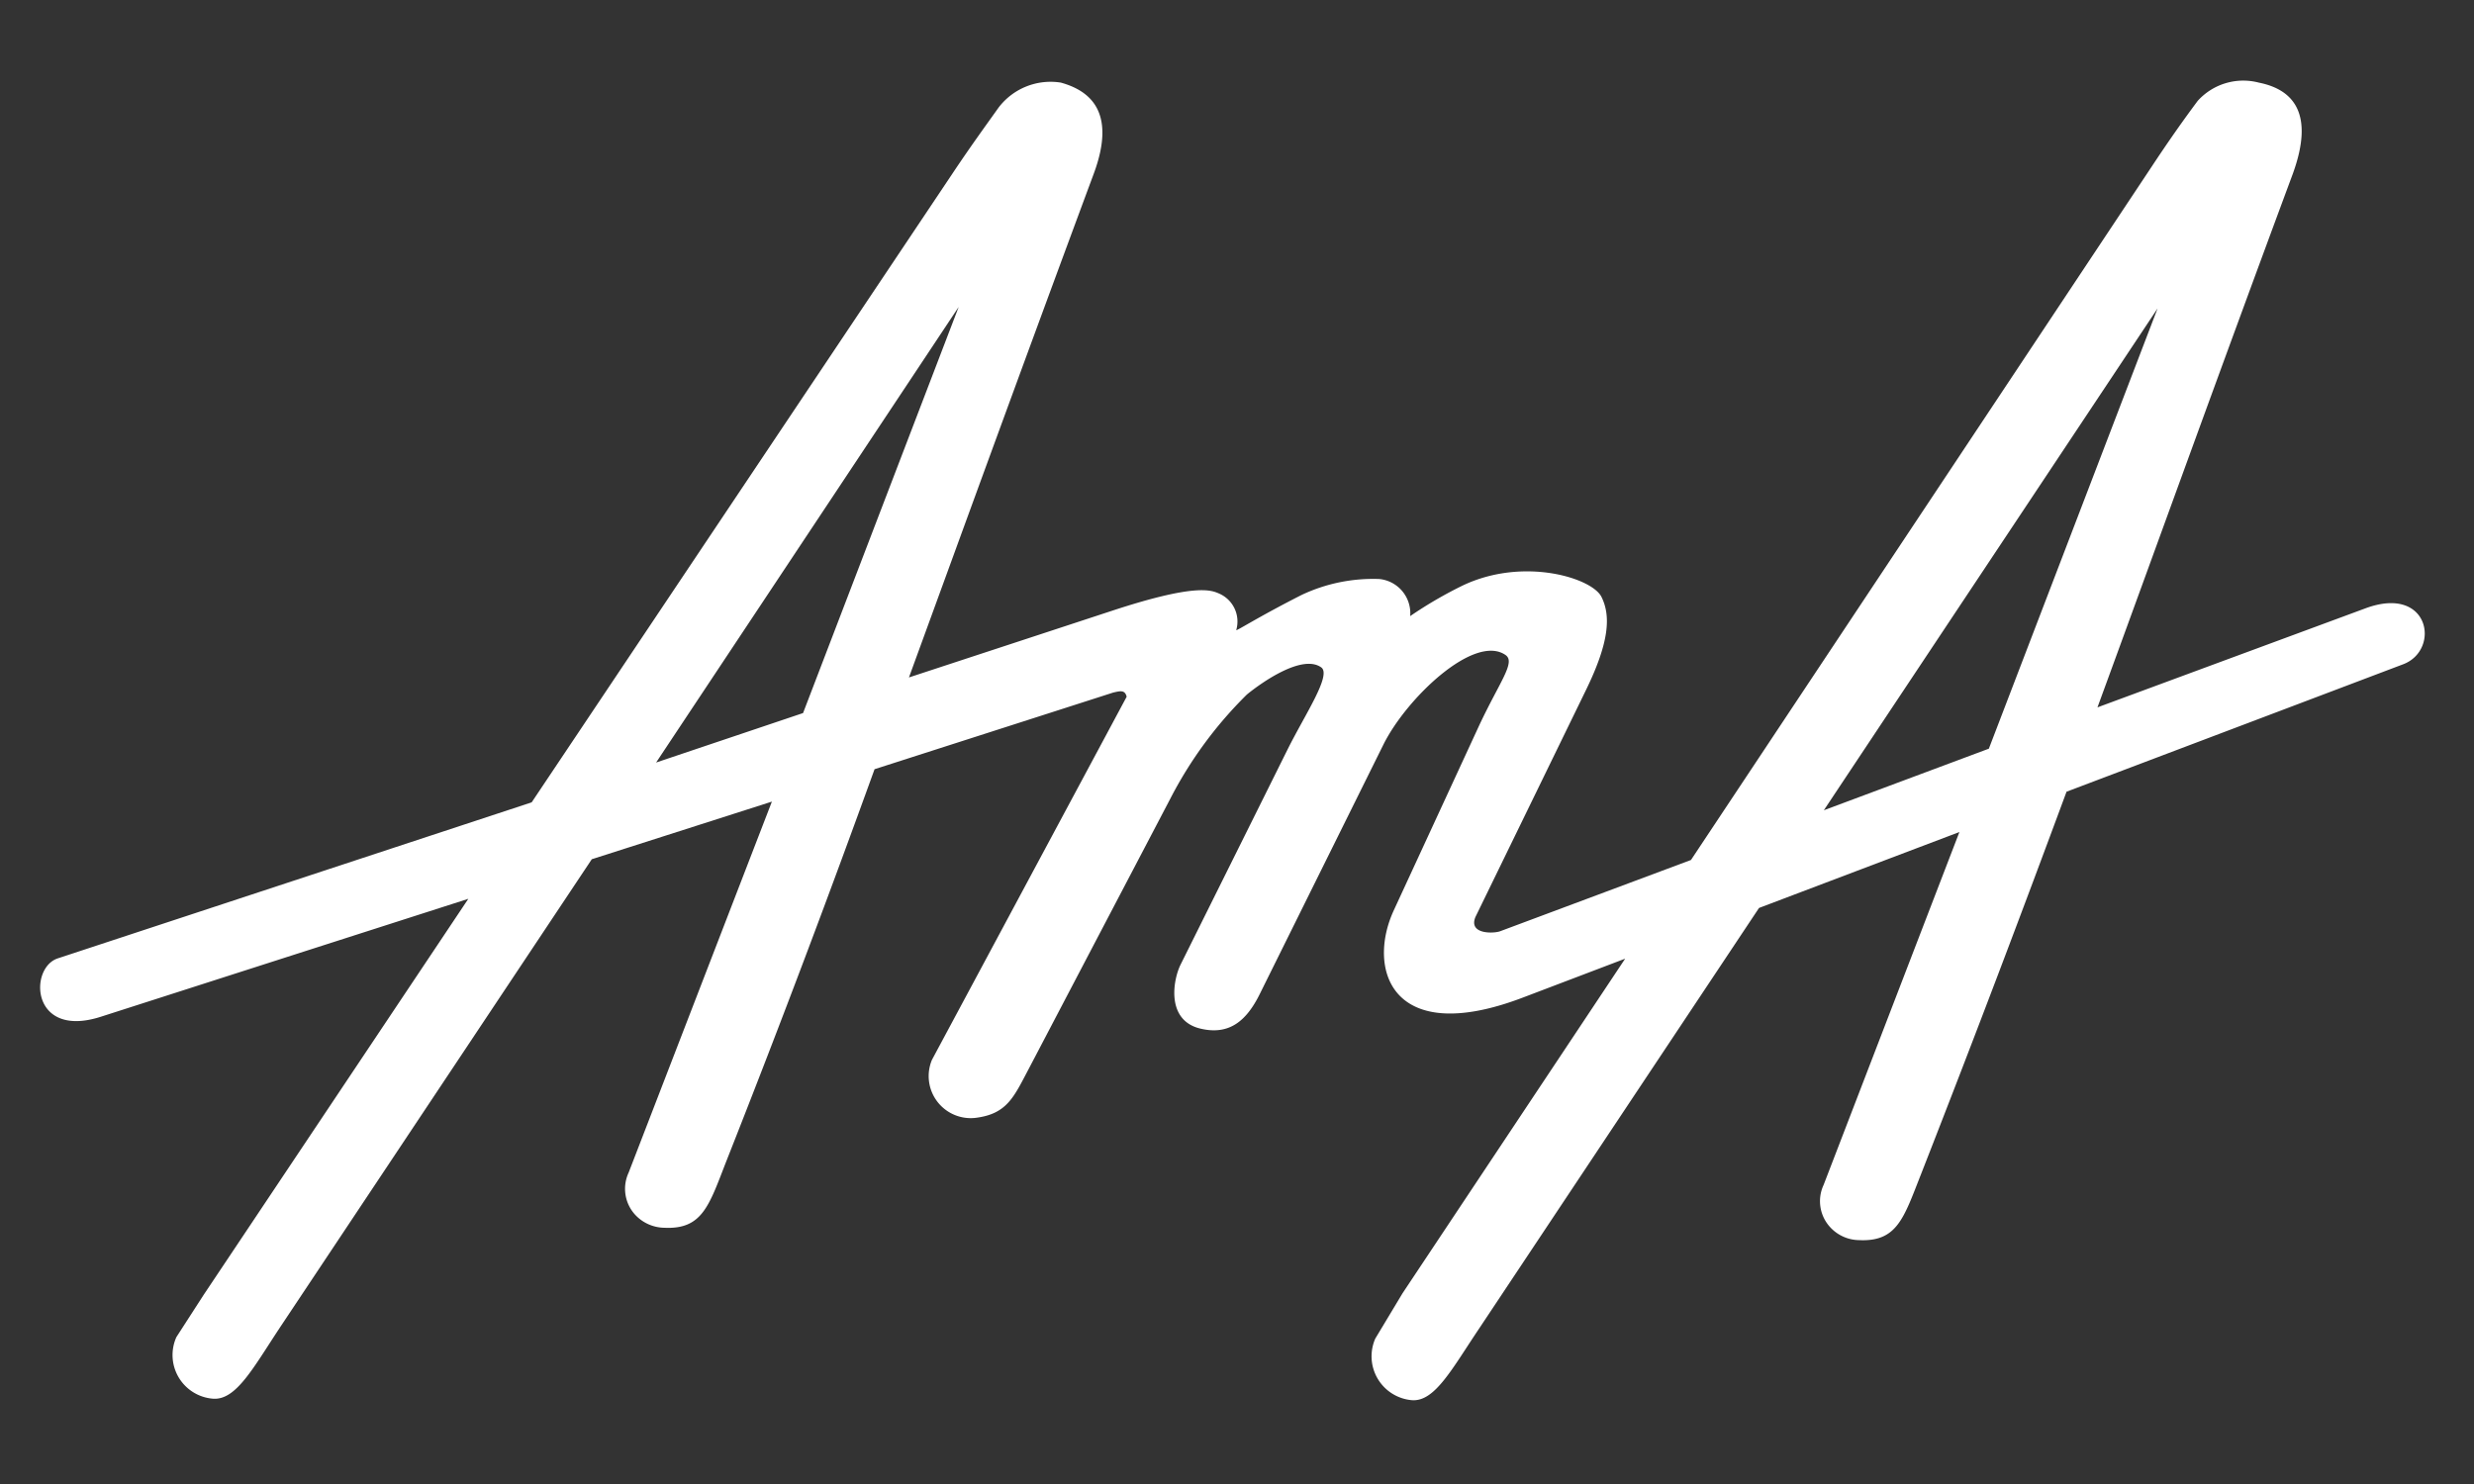 <svg id="Vrstva_1" data-name="Vrstva 1" xmlns="http://www.w3.org/2000/svg" viewBox="0 0 100 60"><rect x="0" y="0" width="100" height="60" fill="#333333" stroke="none"/><defs><style>.cls-1{fill:#fff;fill-rule:evenodd;}</style></defs><path class="cls-1" d="M95.6,24.6l-10.82,4c2.44-6.66,4.79-13.2,7.88-21.53.93-2.52,0-3.46-1.36-3.73a2.48,2.48,0,0,0-2.47.74c-.58.78-1.14,1.57-1.88,2.69l-18.6,28-7.71,2.88c-.27.1-1.3.13-1-.58l4.47-9.18c.95-1.95,1-3,.62-3.76s-3.13-1.62-5.58-.47A16.76,16.76,0,0,0,57,24.91a1.39,1.39,0,0,0-1.25-1.5,6.76,6.76,0,0,0-3.15.65c-1.83.93-2.65,1.48-2.63,1.41A1.23,1.23,0,0,0,49.28,24c-.32-.14-.94-.42-4.32.69l-8.22,2.7C39,21.2,41.25,15,44.2,7.05c.94-2.51-.13-3.38-1.32-3.71a2.64,2.64,0,0,0-2.51,1c-.57.8-1.14,1.58-1.88,2.69l-17,25.41L2.33,38.75c-1.17.39-1.08,3.26,1.74,2.36l14.86-4.77-10.69,16L7.13,54.06A1.77,1.77,0,0,0,8.6,56.55c.94.08,1.63-1.24,2.73-2.9L23.92,34.74l7.28-2.33-5.79,15a1.55,1.55,0,0,0,.26,1.7,1.64,1.64,0,0,0,1.19.53c1.53.07,1.8-.9,2.49-2.67,2.37-6,4.26-11.06,6-15.87L45,28c.27-.06.47-.12.54.17L37.67,42.85A1.7,1.7,0,0,0,39.4,45.2c1.31-.15,1.58-.85,2.19-2l5.71-10.9a16.57,16.57,0,0,1,3.1-4.22c.6-.49,2.23-1.64,3-1.1.44.3-.65,1.9-1.36,3.33L47.72,39c-.3.6-.61,2.26.81,2.59,1.15.27,1.85-.3,2.4-1.42l5-10.09c.94-1.87,3.66-4.46,4.92-3.6.43.29-.23,1.07-1.07,2.87L56.34,36.8c-1.1,2.37-.11,5.54,5.17,3.55l4.18-1.59-9,13.53-1.1,1.83a1.78,1.78,0,0,0,1.47,2.49c.93.08,1.62-1.25,2.73-2.9l11.31-17,8.1-3.07L73.71,47.91a1.55,1.55,0,0,0,.26,1.7,1.61,1.61,0,0,0,1.18.53c1.54.07,1.8-.9,2.5-2.67,2.27-5.8,4.13-10.73,5.88-15.46l13.6-5.15C98.66,26.29,98.22,23.62,95.6,24.6ZM38.75,12.41,32.46,28.83l-5.94,2Zm48.46.06-6.82,17.8-6.67,2.49Z"/></svg>